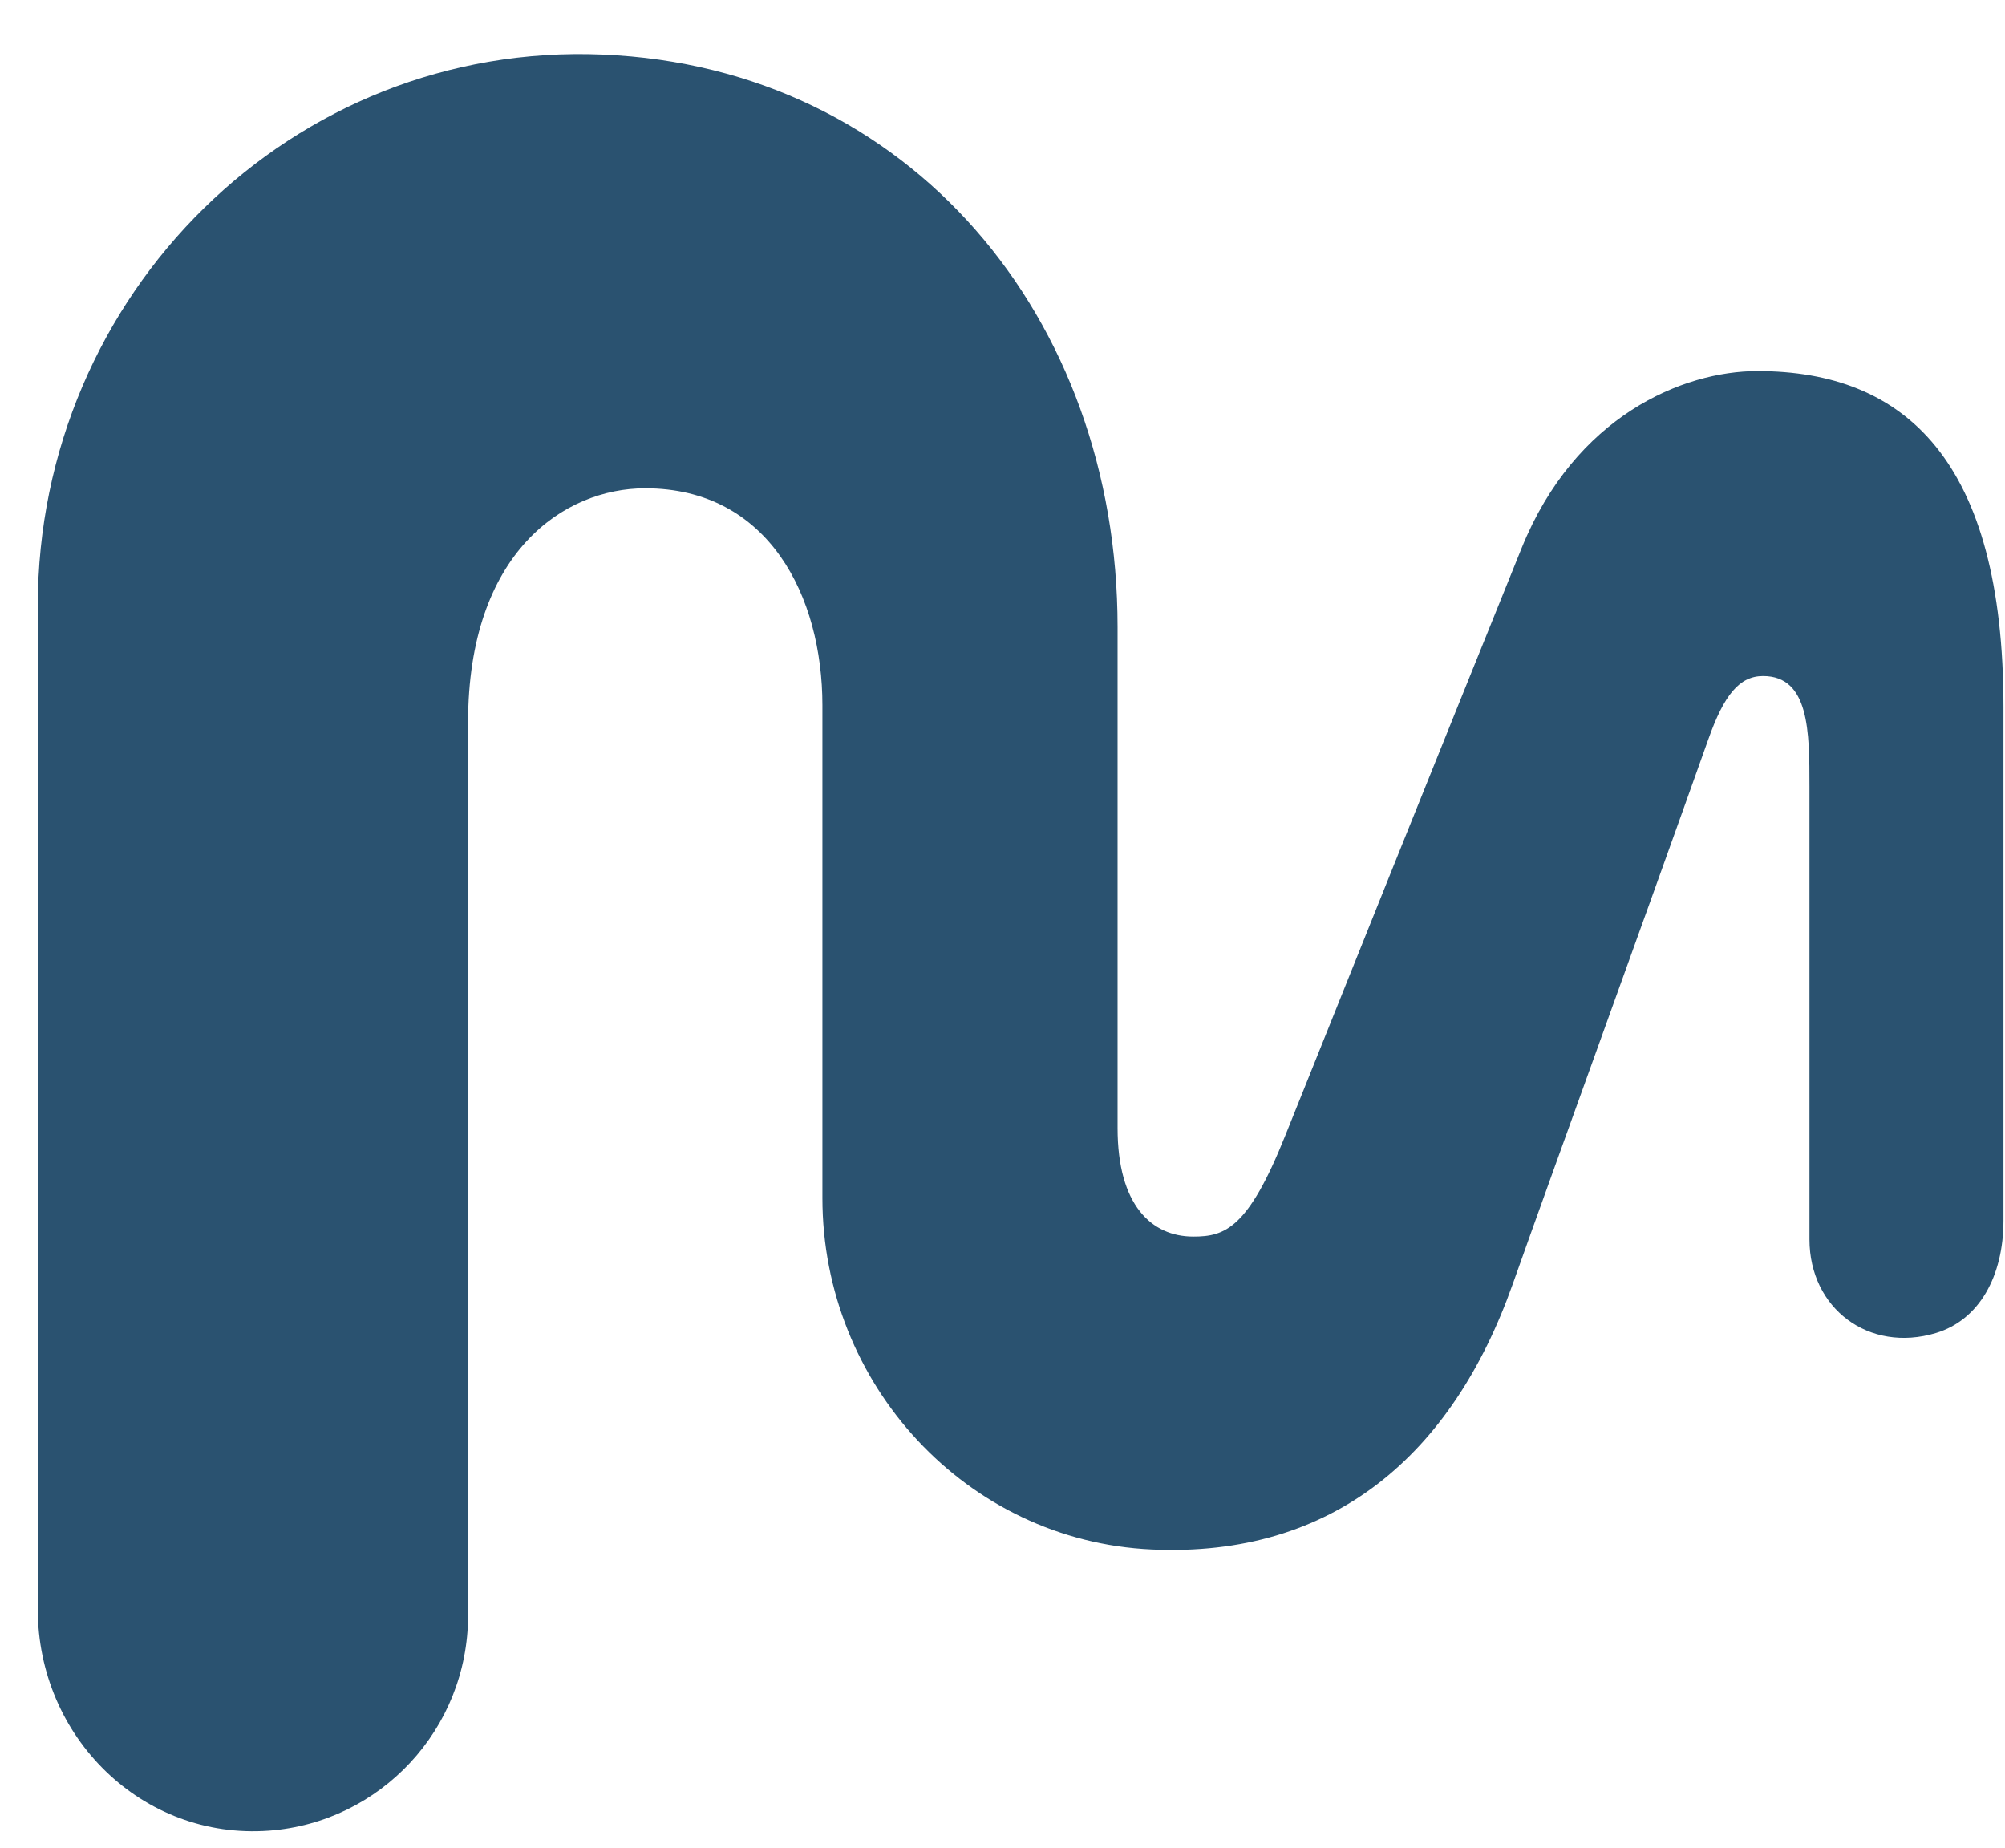 <svg width="51" height="47" viewBox="0 0 51 47" fill="none" xmlns="http://www.w3.org/2000/svg">
<g clip-path="url(#clip0_121_7590)">
<path d="M44.702 9.438C42.809 9.438 40.067 10.578 38.706 13.937C36.9 18.401 33.794 26.129 32.691 28.886C31.747 31.246 31.161 31.451 30.354 31.451C29.29 31.451 28.427 30.652 28.427 28.692V15.95C28.427 8.083 23.144 1.714 15.333 1.387C7.434 1.051 0.961 7.478 0.961 15.415V40.928C0.961 44.176 3.612 46.798 6.841 46.561C9.674 46.352 11.906 43.98 11.906 41.083V18.374C11.906 14.054 14.346 12.419 16.412 12.419C19.562 12.419 20.919 15.183 20.919 17.937V30.473C20.919 35.205 24.584 39.194 29.292 39.409C33.908 39.621 36.938 37.008 38.477 32.663C39.518 29.727 41.739 23.621 43.456 18.797C43.852 17.679 44.243 17.194 44.846 17.194C46.026 17.194 46.026 18.618 46.026 20.003V31.522C46.026 33.282 47.541 34.417 49.243 33.904C50.343 33.573 50.961 32.461 50.961 31.04V17.986C50.961 11.71 48.457 9.438 44.702 9.438Z" fill="#2A5270"/>
</g>
<defs>
<clipPath id="clip0_121_7590">
<rect width="50" height="46.08" fill="white" transform="translate(0.961 0.885)"/>
</clipPath>
</defs>
</svg>
